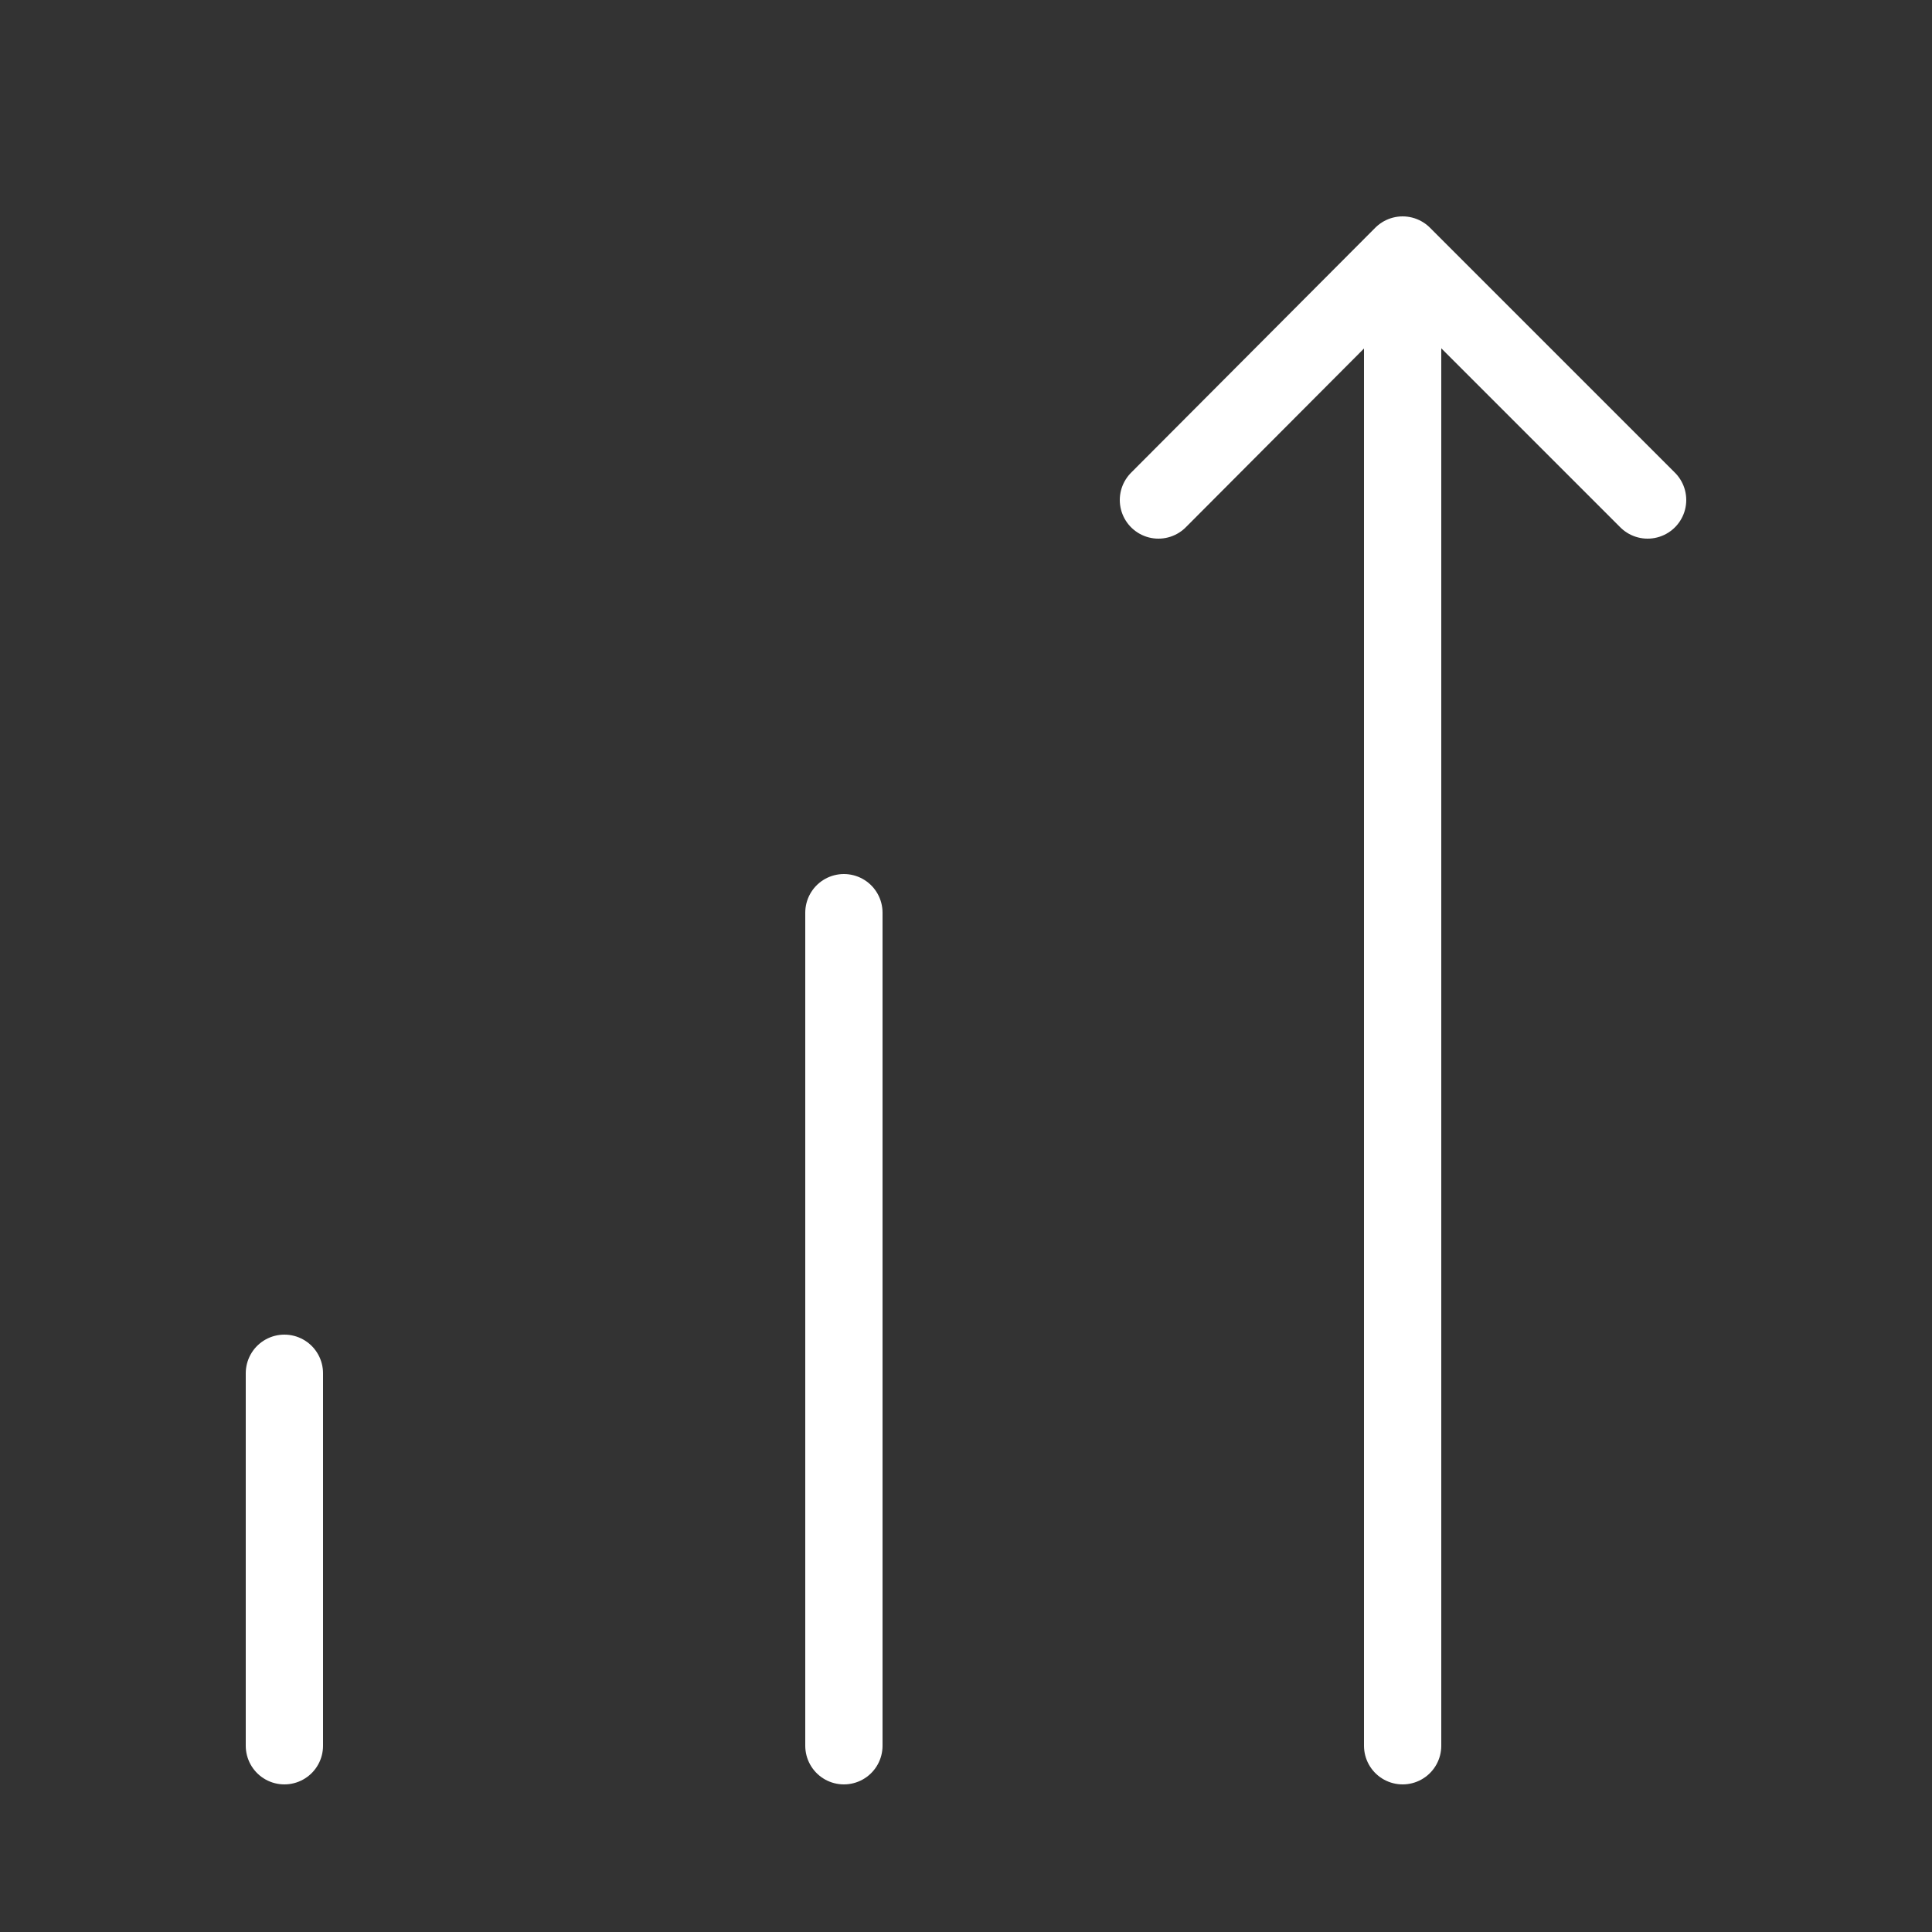 <svg id='Layer_1' xmlns='http://www.w3.org/2000/svg' viewBox='0 0 25 25'><rect x="0" y="0" width="25" height="25" fill="#333333" stroke="none"/><polyline points='14.99 6.47 18.15 3.3 21.32 6.47' style='fill:none;stroke:#000;stroke-linecap:round;stroke-linejoin:round;stroke: #ffffff !important;'></polyline><line x1='10.92' y1='11.81' x2='10.92' y2='22.59' style='fill:none;stroke:#000;stroke-linecap:round;stroke-linejoin:round;stroke: #ffffff !important;'></line><line x1='18.15' y1='3.31' x2='18.15' y2='22.59' style='fill:none;stroke:#000;stroke-linecap:round;stroke-linejoin:round;stroke: #ffffff !important;'></line><line x1='3.68' y1='17.77' x2='3.68' y2='22.59' style='fill:none;stroke:#000;stroke-linecap:round;stroke-linejoin:round;stroke: #ffffff !important;'></line></svg>